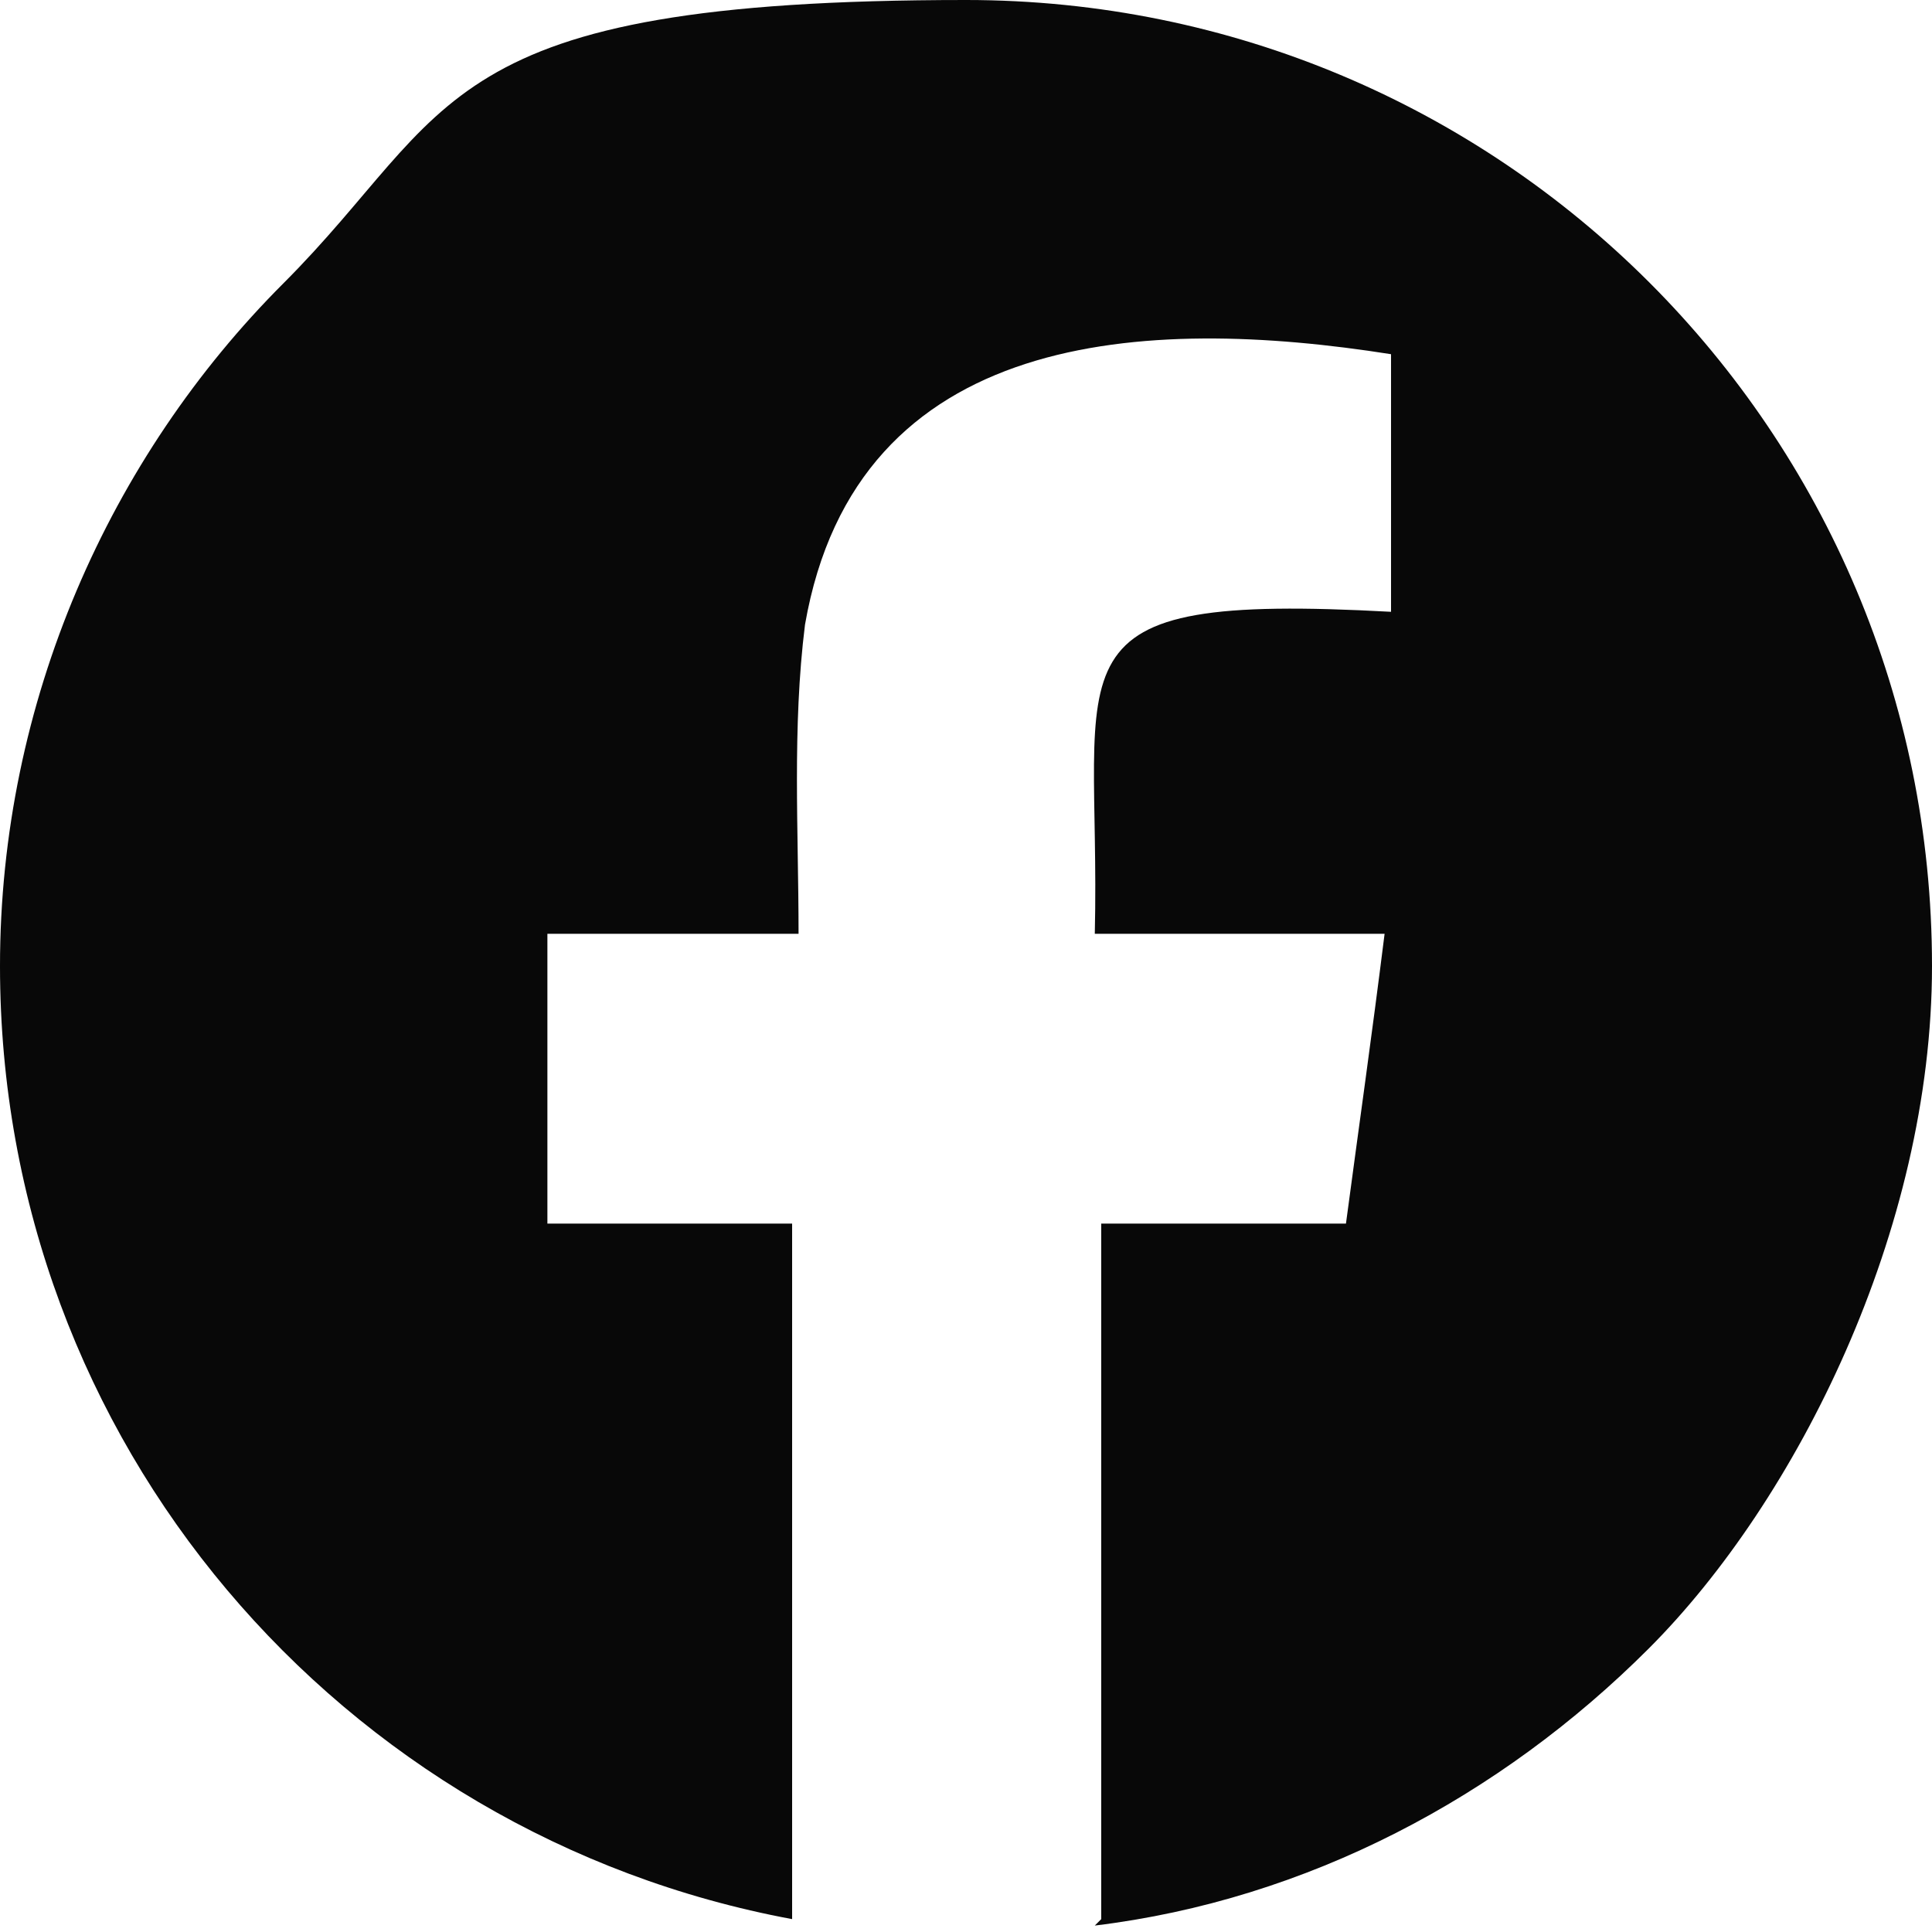 <?xml version="1.0" encoding="UTF-8"?>
<svg id="Camada_2" data-name="Camada 2" xmlns="http://www.w3.org/2000/svg" version="1.1" viewBox="0 0 30 30">
  <defs>
    <style>
      .cls-1 {
        fill: #080808;
        stroke-width: 0px;
      }
    </style>
  </defs>
  <path class="cls-1" d="M17,29.9c3.3-.4,6.3-2,8.6-4.3s4.4-6.5,4.4-10.6h0C30,6.7,23.3,0,15,0S7.1,1.7,4.4,4.4,0,10.9,0,15c0,7.4,5.3,13.5,12.3,14.8v-10.8h-3.8v-4.5h3.9c0-1.6-.1-3.2.1-4.8.8-4.6,5.3-4.8,9.1-4.2v4c-5.5-.3-4.5.7-4.6,5h4.5c-.2,1.6-.4,3-.6,4.5h-3.8v10.8"/>
</svg>